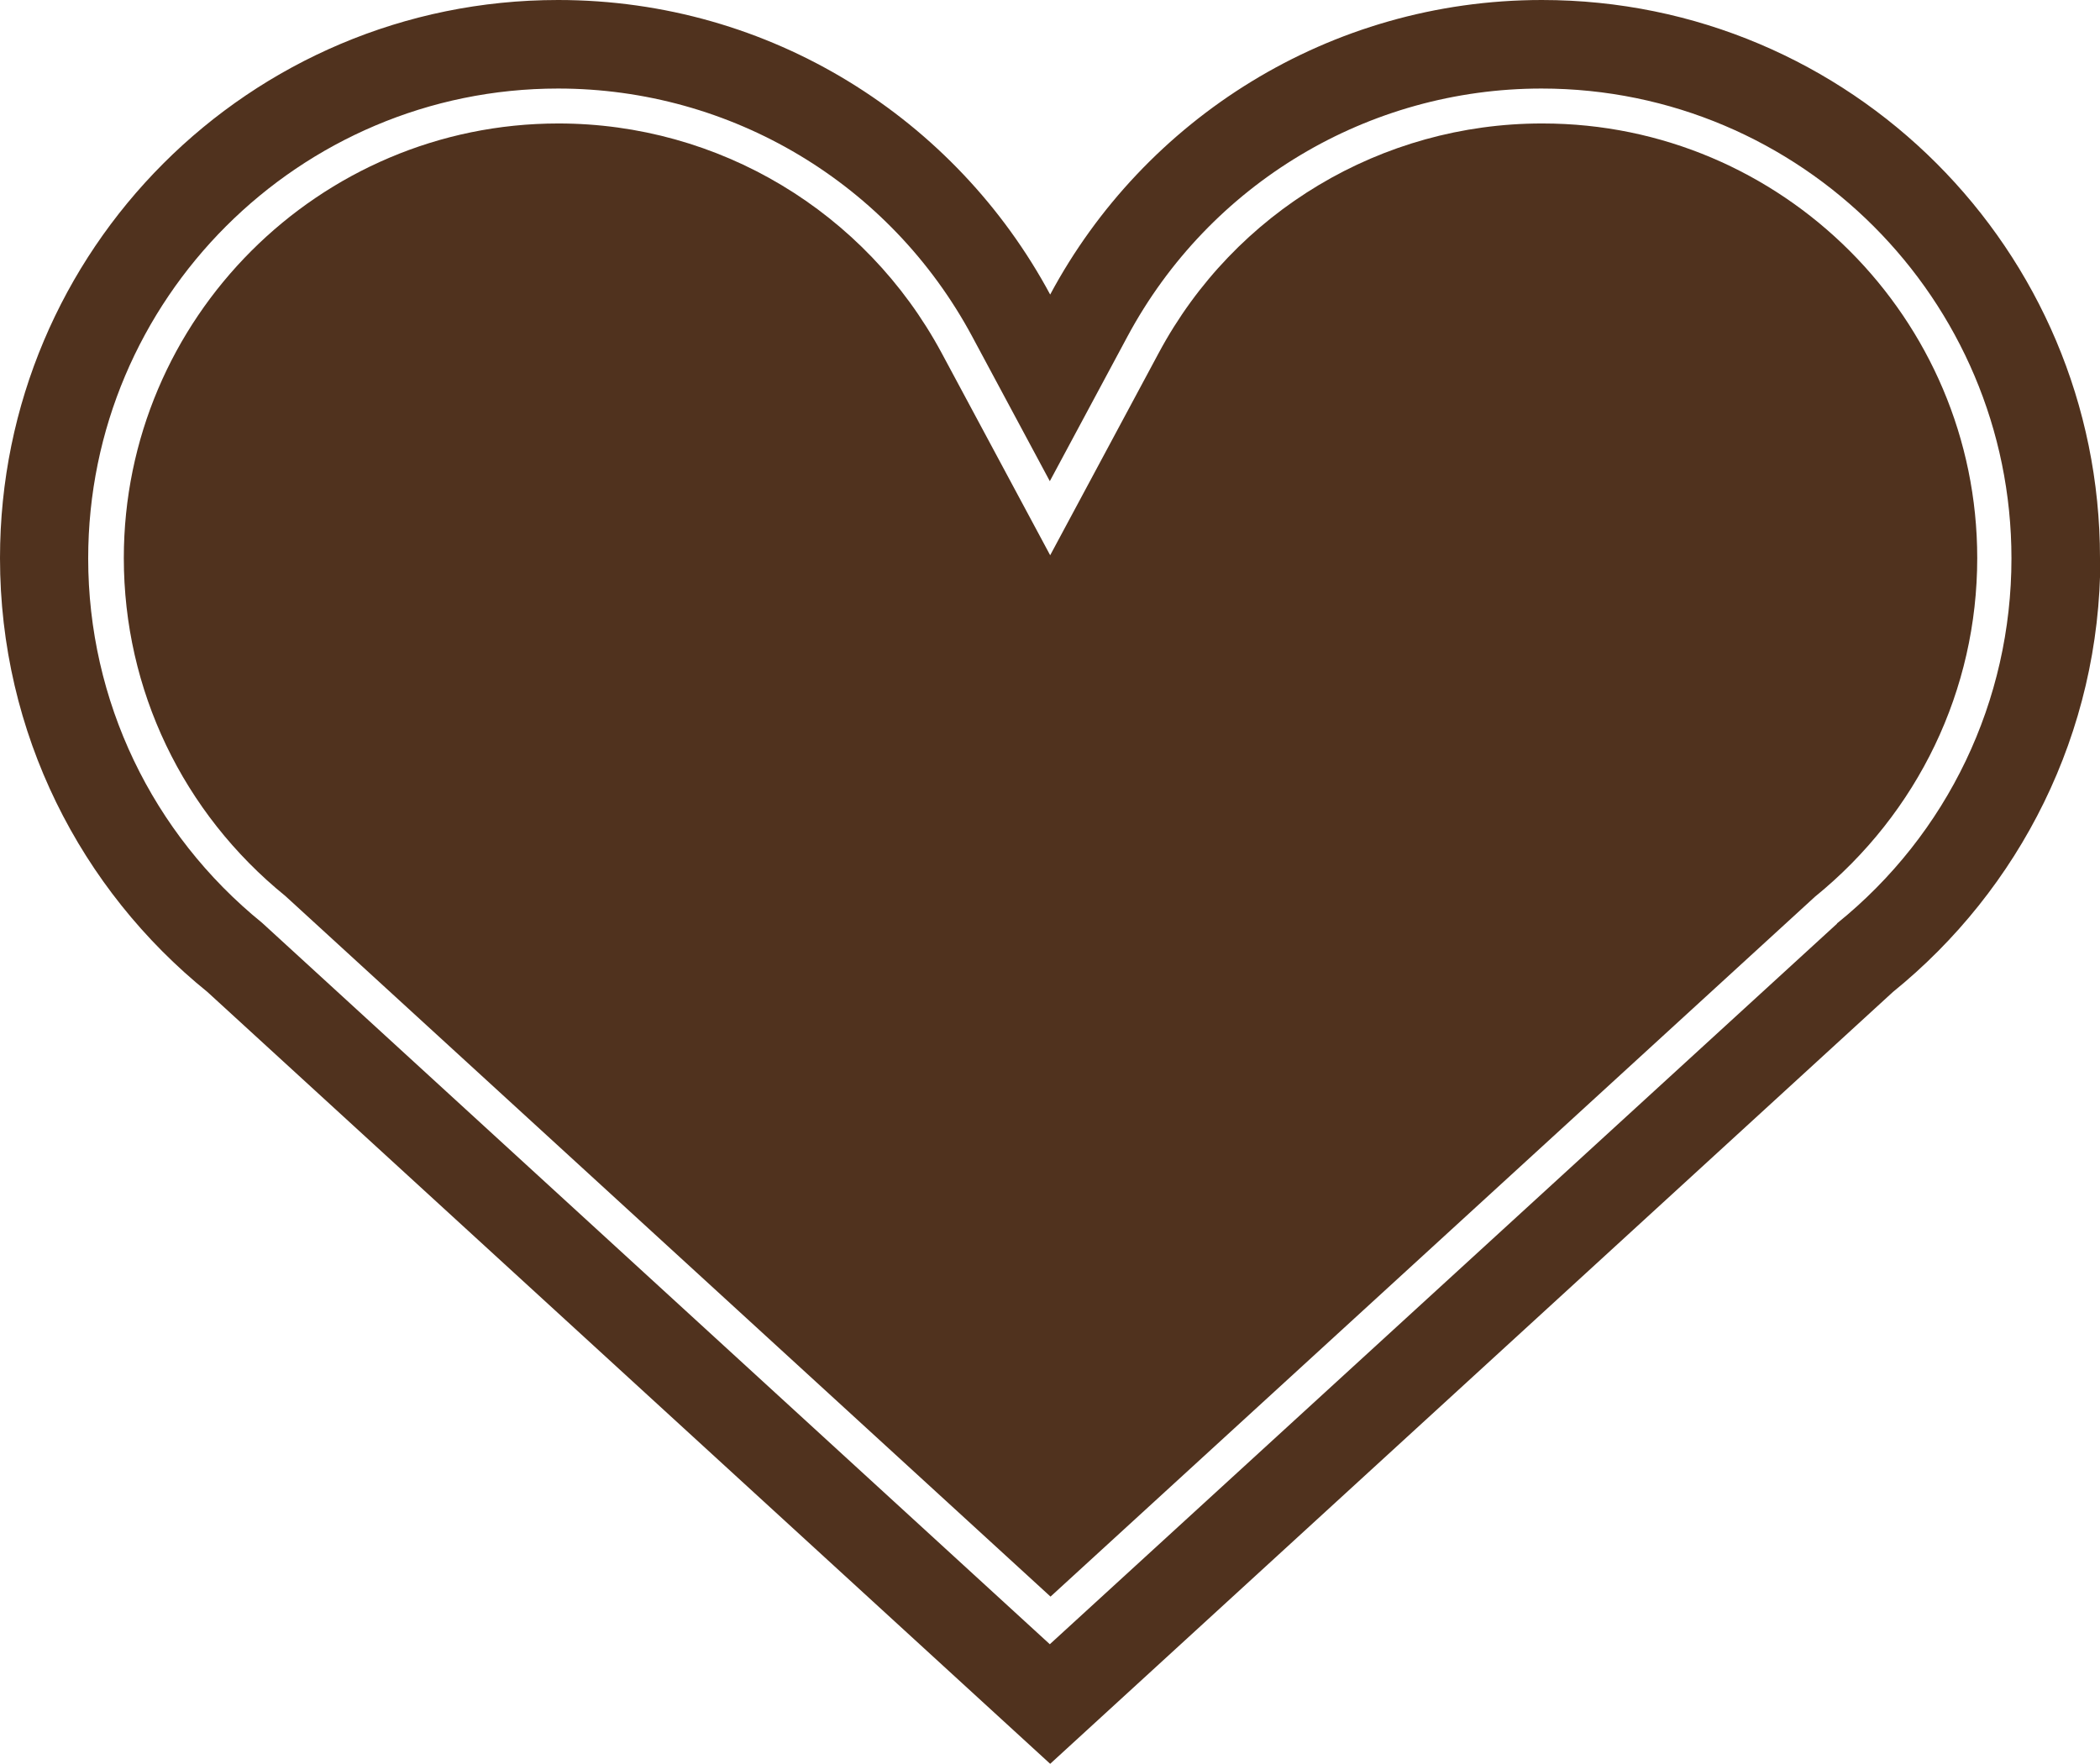 <?xml version="1.0" encoding="UTF-8"?>
<svg id="Layer_2" data-name="Layer 2" xmlns="http://www.w3.org/2000/svg" viewBox="0 0 59.53 50">
  <defs>
    <style>
      .cls-1 {
        fill: #50321e;
      }
    </style>
  </defs>
  <g id="Layer_1-2" data-name="Layer 1">
    <g>
      <path class="cls-1" d="M43.71,3.5c-4.54,0-8.71,2.49-10.86,6.5l-3.08,5.74-3.08-5.74c-2.16-4.01-6.32-6.5-10.86-6.5-6.79,0-12.32,5.53-12.32,12.32,0,3.73,1.67,7.22,4.58,9.58l21.69,19.86,21.67-19.84c2.93-2.38,4.6-5.87,4.6-9.6,0-6.79-5.53-12.32-12.32-12.32Z"/>
      <path class="cls-1" d="M59.53,15.82c0-8.74-7.08-15.82-15.82-15.82-6.03,0-11.28,3.38-13.94,8.35C27.1,3.38,21.86,0,15.82,0,7.08,0,0,7.08,0,15.82c0,4.97,2.29,9.4,5.88,12.3h0s23.89,21.88,23.89,21.88l23.89-21.88h0c3.58-2.9,5.88-7.33,5.88-12.3ZM52.08,26.18l-22.32,20.43L7.43,26.16c-3.12-2.53-4.93-6.3-4.93-10.33,0-7.35,5.98-13.32,13.32-13.32,4.91,0,9.41,2.69,11.74,7.03l2.2,4.1,2.2-4.1c2.33-4.34,6.83-7.03,11.74-7.03,7.35,0,13.32,5.98,13.32,13.32,0,4.03-1.8,7.81-4.95,10.35Z"/>
    </g>
  </g>
</svg>